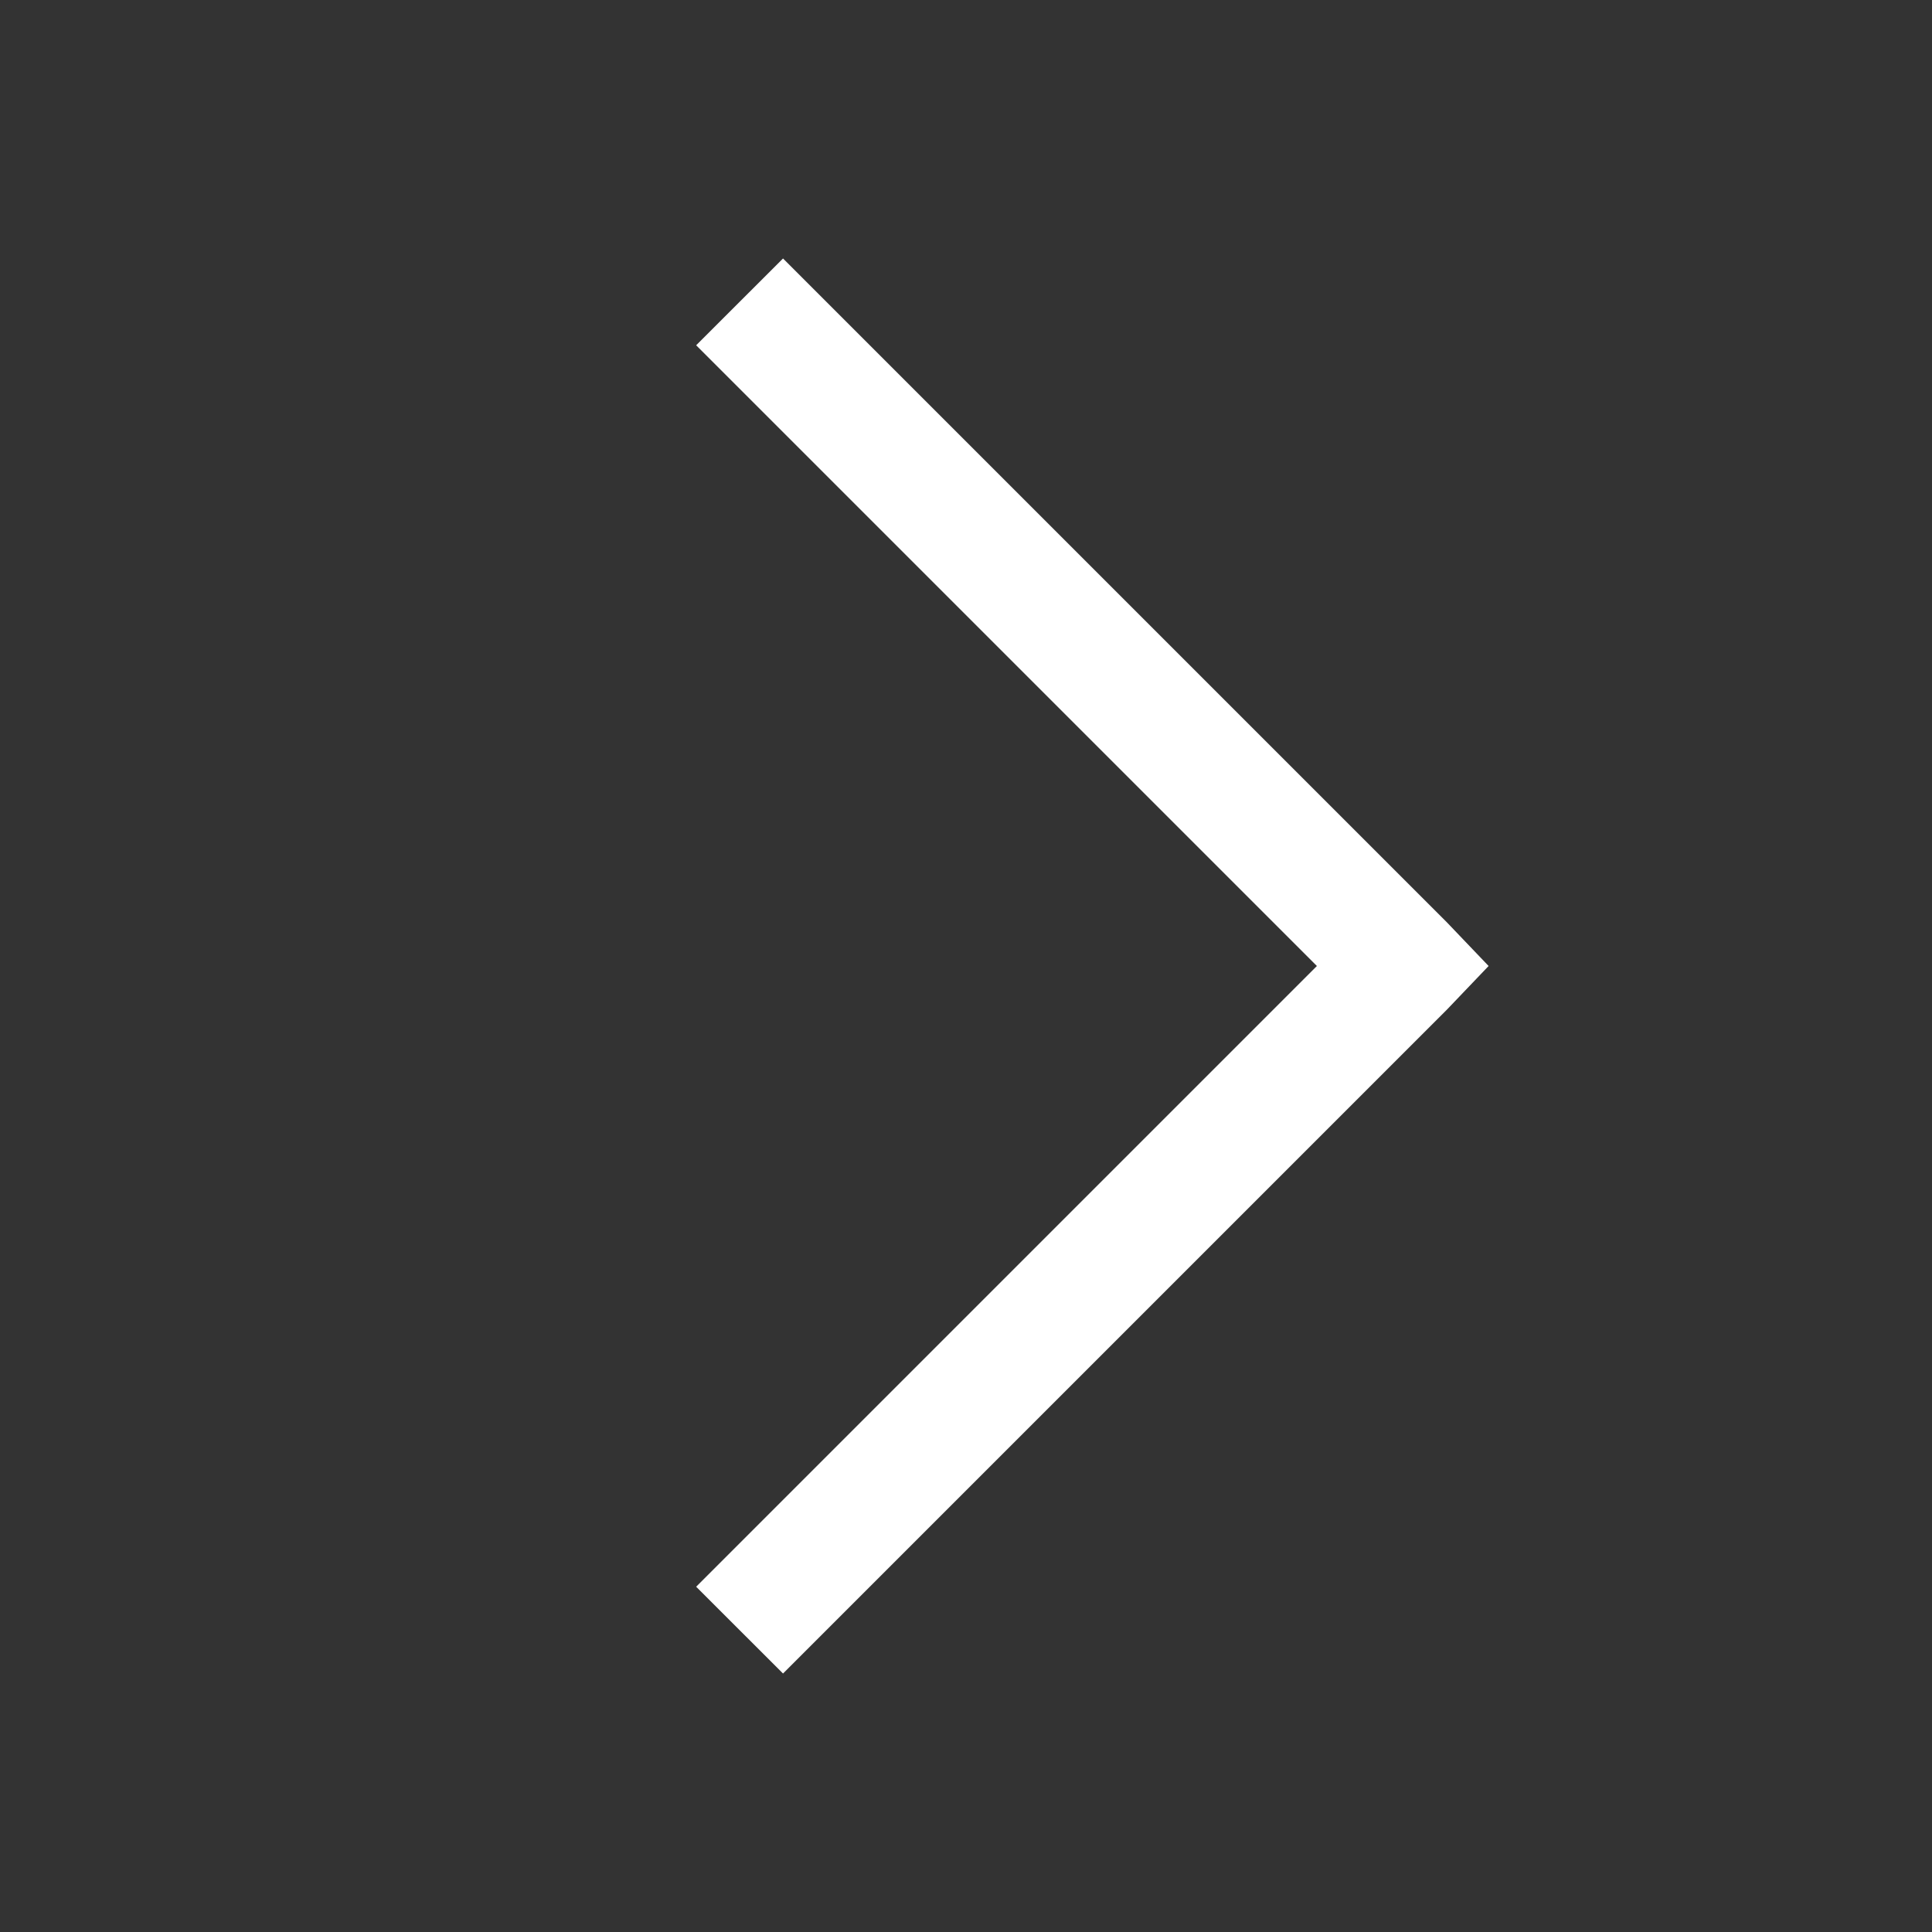 <svg xmlns="http://www.w3.org/2000/svg" viewBox="0 0 24 24" height="24" width="24"><rect x="0" y="0" width="24" height="24" fill="#333333" stroke="none"/><g xmlns="http://www.w3.org/2000/svg" transform="matrix(-1 0 0 -1 24 24)"><path d="M14.273 3.211L6.023 11.461L5.508 12L6.023 12.539L14.273 20.789L15.352 19.711L7.641 12L15.352 4.289L14.273 3.211Z" fill="white" /></g></svg>